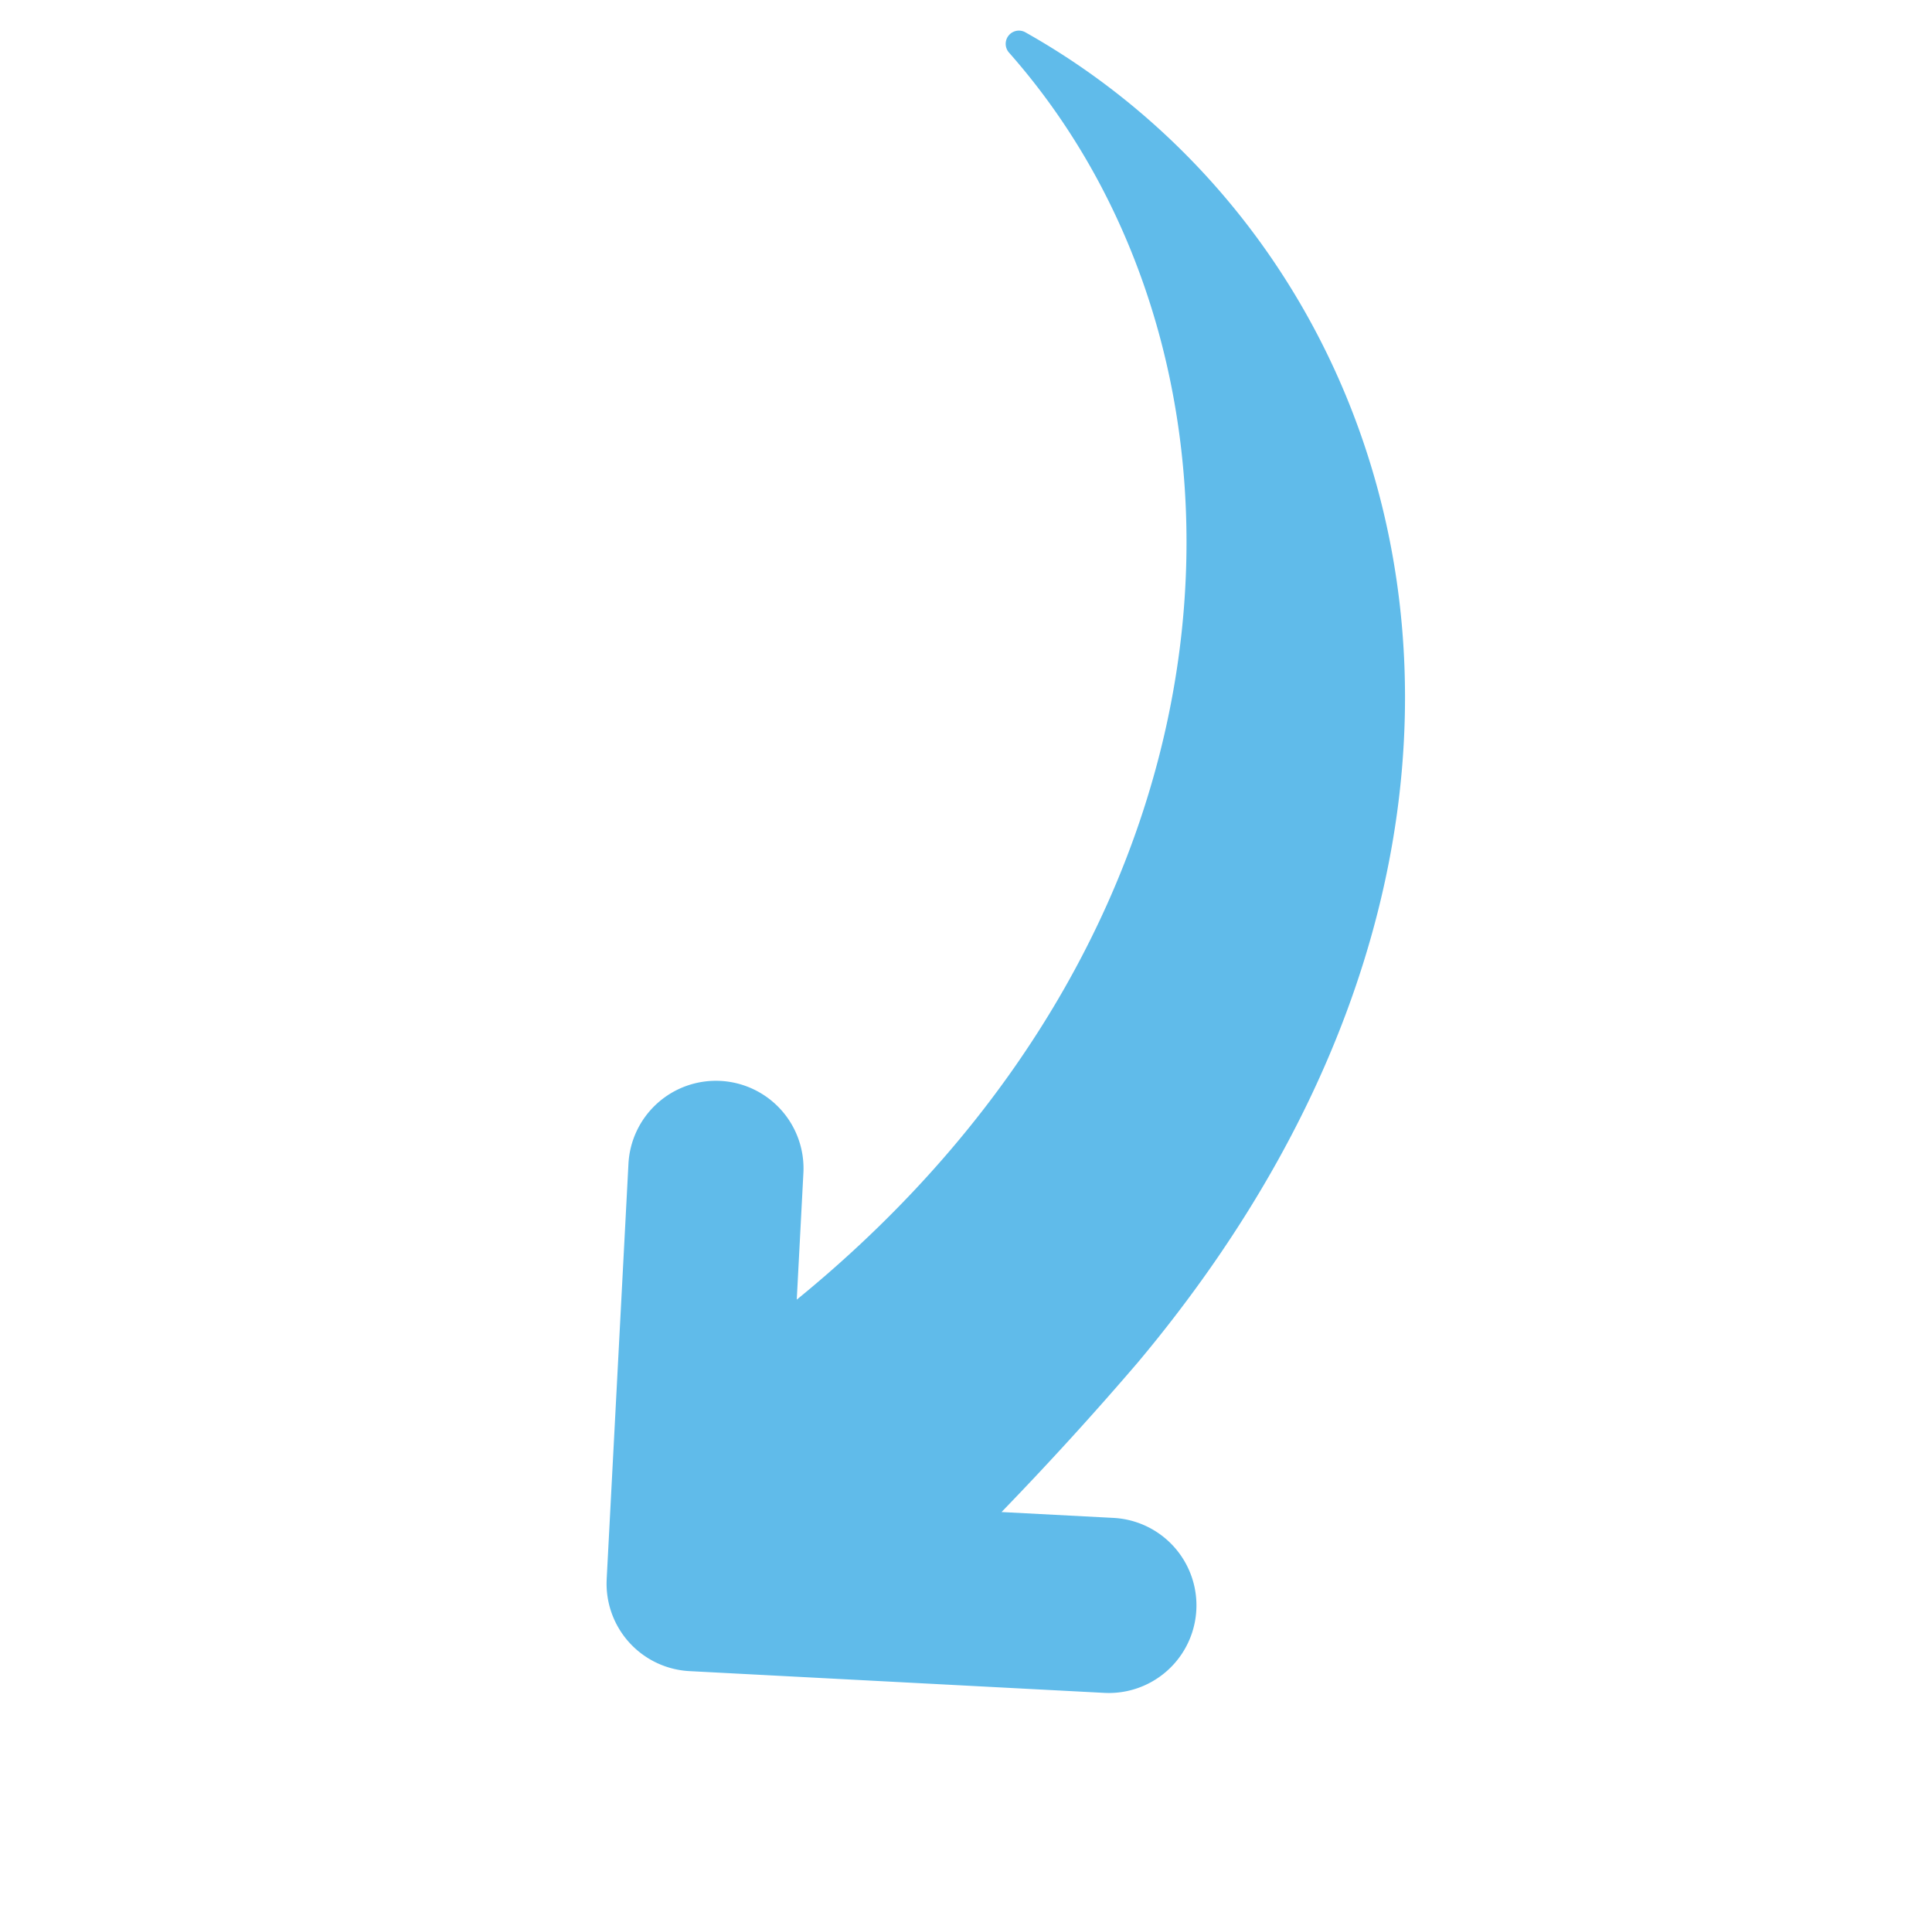 <svg xmlns="http://www.w3.org/2000/svg" width="158.961" height="158.421" viewBox="0 0 158.961 158.421">
  <path id="XMLID_956_" d="M73.771,113.912,49.614,89.754A7.207,7.207,0,1,1,59.807,79.563l7.343,7.343C69.572,37.621,36.493,5.577,2.587,5.279a1.088,1.088,0,0,1-.348-2.113c35.248-11.9,79.519,9.743,87.524,66.311q1.07,8.218,1.646,16.6l6.521-6.521A7.206,7.206,0,0,1,108.12,89.752L83.962,113.909a7.2,7.2,0,0,1-10.191,0Z" transform="translate(85.207 -1.132) rotate(48)" fill="#60bbea"/>
</svg>
